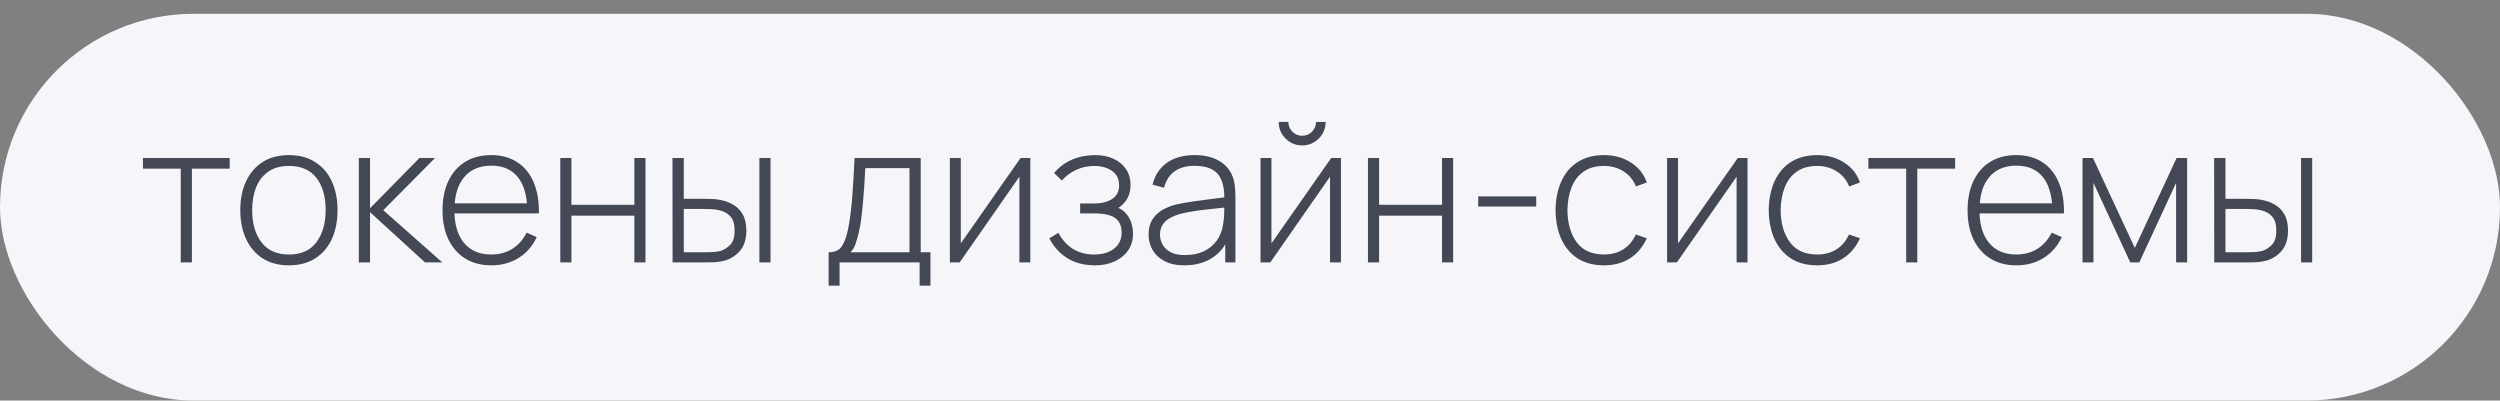 <?xml version="1.0" encoding="UTF-8"?> <svg xmlns="http://www.w3.org/2000/svg" width="181" height="29" viewBox="0 0 181 29" fill="none"><rect x="0" y="0" width="181" height="29" fill="#808080" stroke="none"/><rect y="1" width="181" height="28" rx="14" fill="#F6F5FA"></rect><path d="M13.087 19V12.21H10.35V11.44H16.629V12.21H13.892V19H13.087ZM20.917 19.21C20.166 19.21 19.529 19.04 19.006 18.699C18.483 18.358 18.084 17.887 17.809 17.285C17.534 16.683 17.396 15.99 17.396 15.206C17.396 14.417 17.536 13.724 17.816 13.127C18.096 12.525 18.497 12.058 19.02 11.727C19.547 11.396 20.18 11.23 20.917 11.23C21.668 11.23 22.305 11.4 22.828 11.741C23.355 12.077 23.754 12.544 24.025 13.141C24.3 13.738 24.438 14.427 24.438 15.206C24.438 16.004 24.3 16.704 24.025 17.306C23.75 17.903 23.348 18.37 22.821 18.706C22.294 19.042 21.659 19.21 20.917 19.21ZM20.917 18.426C21.808 18.426 22.473 18.127 22.912 17.53C23.355 16.933 23.577 16.158 23.577 15.206C23.577 14.235 23.355 13.461 22.912 12.882C22.469 12.303 21.804 12.014 20.917 12.014C20.315 12.014 19.818 12.152 19.426 12.427C19.034 12.698 18.74 13.073 18.544 13.554C18.353 14.03 18.257 14.581 18.257 15.206C18.257 16.177 18.481 16.956 18.929 17.544C19.382 18.132 20.044 18.426 20.917 18.426ZM25.978 19V11.44H26.79V15.08L30.367 11.44H31.494L27.749 15.22L32.026 19H30.773L26.79 15.36V19H25.978ZM35.574 19.21C34.85 19.21 34.225 19.049 33.697 18.727C33.17 18.4 32.762 17.941 32.472 17.348C32.183 16.751 32.038 16.046 32.038 15.234C32.038 14.408 32.181 13.696 32.465 13.099C32.755 12.497 33.161 12.035 33.684 11.713C34.211 11.391 34.836 11.23 35.559 11.23C36.292 11.23 36.917 11.398 37.435 11.734C37.958 12.065 38.355 12.546 38.626 13.176C38.901 13.806 39.032 14.564 39.017 15.451H38.178V15.171C38.154 14.135 37.921 13.346 37.477 12.805C37.034 12.264 36.4 11.993 35.574 11.993C34.719 11.993 34.059 12.275 33.593 12.84C33.13 13.4 32.9 14.193 32.9 15.22C32.9 16.237 33.13 17.026 33.593 17.586C34.059 18.146 34.715 18.426 35.559 18.426C36.143 18.426 36.651 18.291 37.086 18.02C37.524 17.745 37.872 17.353 38.129 16.844L38.856 17.166C38.553 17.819 38.114 18.323 37.541 18.678C36.967 19.033 36.311 19.21 35.574 19.21ZM32.592 15.451V14.723H38.562V15.451H32.592ZM40.566 19V11.44H41.371V14.828H45.928V11.44H46.733V19H45.928V15.612H41.371V19H40.566ZM48.694 19L48.687 11.44H49.506V14.394H50.969C51.193 14.394 51.401 14.399 51.592 14.408C51.788 14.417 51.968 14.438 52.131 14.471C52.486 14.536 52.805 14.653 53.09 14.821C53.379 14.989 53.608 15.225 53.776 15.528C53.949 15.831 54.035 16.221 54.035 16.697C54.035 17.336 53.869 17.838 53.538 18.202C53.207 18.566 52.805 18.799 52.334 18.902C52.138 18.944 51.935 18.972 51.725 18.986C51.52 18.995 51.307 19 51.088 19H48.694ZM49.506 18.265H50.983C51.156 18.265 51.352 18.26 51.571 18.251C51.79 18.242 51.982 18.216 52.145 18.174C52.406 18.095 52.644 17.948 52.859 17.733C53.078 17.518 53.188 17.173 53.188 16.697C53.188 16.23 53.083 15.885 52.873 15.661C52.668 15.432 52.388 15.283 52.033 15.213C51.874 15.176 51.702 15.152 51.515 15.143C51.333 15.134 51.156 15.129 50.983 15.129H49.506V18.265ZM54.98 19V11.44H55.785V19H54.98ZM59.994 20.68V18.265C60.428 18.265 60.741 18.127 60.932 17.852C61.128 17.577 61.287 17.145 61.408 16.557C61.488 16.165 61.553 15.74 61.604 15.283C61.66 14.826 61.707 14.289 61.744 13.673C61.786 13.057 61.828 12.313 61.87 11.44H66.658V18.265H67.365V20.68H66.581V19H60.785V20.68H59.994ZM61.569 18.265H65.846V12.175H62.647C62.629 12.558 62.605 12.966 62.577 13.4C62.549 13.829 62.517 14.259 62.479 14.688C62.442 15.117 62.398 15.521 62.346 15.899C62.295 16.277 62.234 16.604 62.164 16.879C62.09 17.192 62.01 17.465 61.926 17.698C61.842 17.931 61.723 18.12 61.569 18.265ZM74.595 11.44V19H73.804V12.791L69.478 19H68.771V11.44H69.562V17.621L73.888 11.44H74.595ZM79.28 19.21C78.506 19.21 77.841 19.04 77.285 18.699C76.73 18.354 76.291 17.873 75.969 17.257L76.627 16.858C76.903 17.367 77.257 17.756 77.691 18.027C78.13 18.293 78.636 18.426 79.21 18.426C79.808 18.426 80.288 18.286 80.652 18.006C81.021 17.721 81.205 17.332 81.205 16.837C81.205 16.52 81.138 16.258 81.002 16.053C80.867 15.848 80.652 15.696 80.358 15.598C80.064 15.5 79.682 15.451 79.21 15.451H78.202V14.73H79.203C79.759 14.73 80.2 14.62 80.526 14.401C80.858 14.182 81.023 13.857 81.023 13.428C81.023 12.952 80.848 12.597 80.498 12.364C80.148 12.131 79.726 12.014 79.231 12.014C78.755 12.014 78.31 12.112 77.894 12.308C77.484 12.504 77.145 12.758 76.879 13.071L76.319 12.525C76.679 12.096 77.11 11.774 77.614 11.559C78.118 11.34 78.681 11.23 79.301 11.23C79.787 11.23 80.221 11.316 80.603 11.489C80.991 11.662 81.294 11.909 81.513 12.231C81.737 12.553 81.849 12.938 81.849 13.386C81.849 13.839 81.737 14.221 81.513 14.534C81.289 14.847 80.981 15.094 80.589 15.276L80.512 14.94C80.867 14.982 81.156 15.106 81.38 15.311C81.609 15.516 81.775 15.764 81.877 16.053C81.98 16.338 82.031 16.627 82.031 16.921C82.031 17.383 81.912 17.787 81.674 18.132C81.436 18.473 81.11 18.739 80.694 18.93C80.279 19.117 79.808 19.21 79.28 19.21ZM85.762 19.21C85.178 19.21 84.693 19.107 84.306 18.902C83.923 18.697 83.636 18.426 83.445 18.09C83.253 17.749 83.158 17.381 83.158 16.984C83.158 16.555 83.246 16.195 83.424 15.906C83.606 15.617 83.846 15.383 84.145 15.206C84.448 15.029 84.782 14.896 85.146 14.807C85.561 14.714 86.009 14.634 86.49 14.569C86.97 14.499 87.428 14.438 87.862 14.387C88.3 14.336 88.657 14.291 88.933 14.254L88.639 14.429C88.657 13.612 88.503 13.006 88.177 12.609C87.855 12.208 87.285 12.007 86.469 12.007C85.895 12.007 85.421 12.138 85.048 12.399C84.679 12.656 84.42 13.055 84.271 13.596L83.445 13.365C83.617 12.679 83.965 12.152 84.488 11.783C85.01 11.414 85.68 11.23 86.497 11.23C87.192 11.23 87.775 11.365 88.247 11.636C88.723 11.907 89.054 12.287 89.241 12.777C89.32 12.978 89.374 13.213 89.402 13.484C89.43 13.75 89.444 14.018 89.444 14.289V19H88.709V17.012L88.982 17.082C88.753 17.763 88.354 18.288 87.785 18.657C87.215 19.026 86.541 19.21 85.762 19.21ZM85.804 18.468C86.317 18.468 86.767 18.377 87.155 18.195C87.542 18.008 87.855 17.749 88.093 17.418C88.335 17.082 88.489 16.688 88.555 16.235C88.601 15.983 88.627 15.71 88.632 15.416C88.636 15.122 88.639 14.905 88.639 14.765L88.989 14.989C88.685 15.026 88.321 15.066 87.897 15.108C87.477 15.15 87.047 15.201 86.609 15.262C86.17 15.323 85.773 15.4 85.419 15.493C85.199 15.554 84.978 15.642 84.754 15.759C84.534 15.871 84.35 16.027 84.201 16.228C84.056 16.429 83.984 16.683 83.984 16.991C83.984 17.22 84.04 17.448 84.152 17.677C84.268 17.906 84.46 18.095 84.726 18.244C84.992 18.393 85.351 18.468 85.804 18.468ZM94.278 10.53C93.966 10.53 93.679 10.453 93.417 10.299C93.161 10.145 92.955 9.94 92.801 9.683C92.652 9.426 92.577 9.142 92.577 8.829H93.277C93.277 9.1 93.375 9.335 93.571 9.536C93.772 9.732 94.008 9.83 94.278 9.83C94.558 9.83 94.794 9.732 94.985 9.536C95.181 9.335 95.279 9.1 95.279 8.829H95.979C95.979 9.142 95.902 9.426 95.748 9.683C95.599 9.94 95.394 10.145 95.132 10.299C94.876 10.453 94.591 10.53 94.278 10.53ZM97.085 11.44V19H96.294V12.791L91.968 19H91.261V11.44H92.052V17.621L96.378 11.44H97.085ZM99.04 19V11.44H99.846V14.828H104.403V11.44H105.208V19H104.403V15.612H99.846V19H99.04ZM107.022 14.954V14.219H111.222V14.954H107.022ZM116.128 19.21C115.372 19.21 114.735 19.042 114.217 18.706C113.699 18.365 113.304 17.896 113.034 17.299C112.768 16.697 112.63 16.004 112.621 15.22C112.63 14.422 112.77 13.724 113.041 13.127C113.316 12.525 113.713 12.058 114.231 11.727C114.749 11.396 115.383 11.23 116.135 11.23C116.867 11.23 117.511 11.407 118.067 11.762C118.627 12.112 119.014 12.595 119.229 13.211L118.445 13.498C118.253 13.027 117.952 12.663 117.542 12.406C117.131 12.145 116.66 12.014 116.128 12.014C115.53 12.014 115.038 12.152 114.651 12.427C114.263 12.698 113.974 13.073 113.783 13.554C113.591 14.035 113.491 14.59 113.482 15.22C113.496 16.186 113.722 16.963 114.161 17.551C114.604 18.134 115.26 18.426 116.128 18.426C116.664 18.426 117.129 18.302 117.521 18.055C117.917 17.808 118.221 17.448 118.431 16.977L119.229 17.25C118.935 17.889 118.524 18.377 117.997 18.713C117.469 19.044 116.846 19.21 116.128 19.21ZM126.521 11.44V19H125.73V12.791L121.404 19H120.697V11.44H121.488V17.621L125.814 11.44H126.521ZM131.563 19.21C130.807 19.21 130.17 19.042 129.652 18.706C129.134 18.365 128.74 17.896 128.469 17.299C128.203 16.697 128.065 16.004 128.056 15.22C128.065 14.422 128.205 13.724 128.476 13.127C128.751 12.525 129.148 12.058 129.666 11.727C130.184 11.396 130.819 11.23 131.57 11.23C132.303 11.23 132.947 11.407 133.502 11.762C134.062 12.112 134.449 12.595 134.664 13.211L133.88 13.498C133.689 13.027 133.388 12.663 132.977 12.406C132.566 12.145 132.095 12.014 131.563 12.014C130.966 12.014 130.473 12.152 130.086 12.427C129.699 12.698 129.409 13.073 129.218 13.554C129.027 14.035 128.926 14.59 128.917 15.22C128.931 16.186 129.157 16.963 129.596 17.551C130.039 18.134 130.695 18.426 131.563 18.426C132.1 18.426 132.564 18.302 132.956 18.055C133.353 17.808 133.656 17.448 133.866 16.977L134.664 17.25C134.37 17.889 133.959 18.377 133.432 18.713C132.905 19.044 132.282 19.21 131.563 19.21ZM138.007 19V12.21H135.27V11.44H141.549V12.21H138.812V19H138.007ZM145.988 19.21C145.264 19.21 144.639 19.049 144.112 18.727C143.584 18.4 143.176 17.941 142.887 17.348C142.597 16.751 142.453 16.046 142.453 15.234C142.453 14.408 142.595 13.696 142.88 13.099C143.169 12.497 143.575 12.035 144.098 11.713C144.625 11.391 145.25 11.23 145.974 11.23C146.706 11.23 147.332 11.398 147.85 11.734C148.372 12.065 148.769 12.546 149.04 13.176C149.315 13.806 149.446 14.564 149.432 15.451H148.592V15.171C148.568 14.135 148.335 13.346 147.892 12.805C147.448 12.264 146.814 11.993 145.988 11.993C145.134 11.993 144.473 12.275 144.007 12.84C143.545 13.4 143.314 14.193 143.314 15.22C143.314 16.237 143.545 17.026 144.007 17.586C144.473 18.146 145.129 18.426 145.974 18.426C146.557 18.426 147.066 18.291 147.5 18.02C147.938 17.745 148.286 17.353 148.543 16.844L149.271 17.166C148.967 17.819 148.529 18.323 147.955 18.678C147.381 19.033 146.725 19.21 145.988 19.21ZM143.006 15.451V14.723H148.977V15.451H143.006ZM150.775 19V11.44H151.531L154.562 17.95L157.586 11.44H158.349V19H157.551V13.239L154.884 19H154.233L151.566 13.239V19H150.775ZM160.311 19L160.304 11.44H161.123V14.394H162.586C162.81 14.394 163.018 14.399 163.209 14.408C163.405 14.417 163.585 14.438 163.748 14.471C164.103 14.536 164.423 14.653 164.707 14.821C164.997 14.989 165.225 15.225 165.393 15.528C165.566 15.831 165.652 16.221 165.652 16.697C165.652 17.336 165.487 17.838 165.155 18.202C164.824 18.566 164.423 18.799 163.951 18.902C163.755 18.944 163.552 18.972 163.342 18.986C163.137 18.995 162.925 19 162.705 19H160.311ZM161.123 18.265H162.6C162.773 18.265 162.969 18.26 163.188 18.251C163.408 18.242 163.599 18.216 163.762 18.174C164.024 18.095 164.262 17.948 164.476 17.733C164.696 17.518 164.805 17.173 164.805 16.697C164.805 16.23 164.7 15.885 164.49 15.661C164.285 15.432 164.005 15.283 163.65 15.213C163.492 15.176 163.319 15.152 163.132 15.143C162.95 15.134 162.773 15.129 162.6 15.129H161.123V18.265ZM166.597 19V11.44H167.402V19H166.597Z" fill="#434854"></path></svg> 